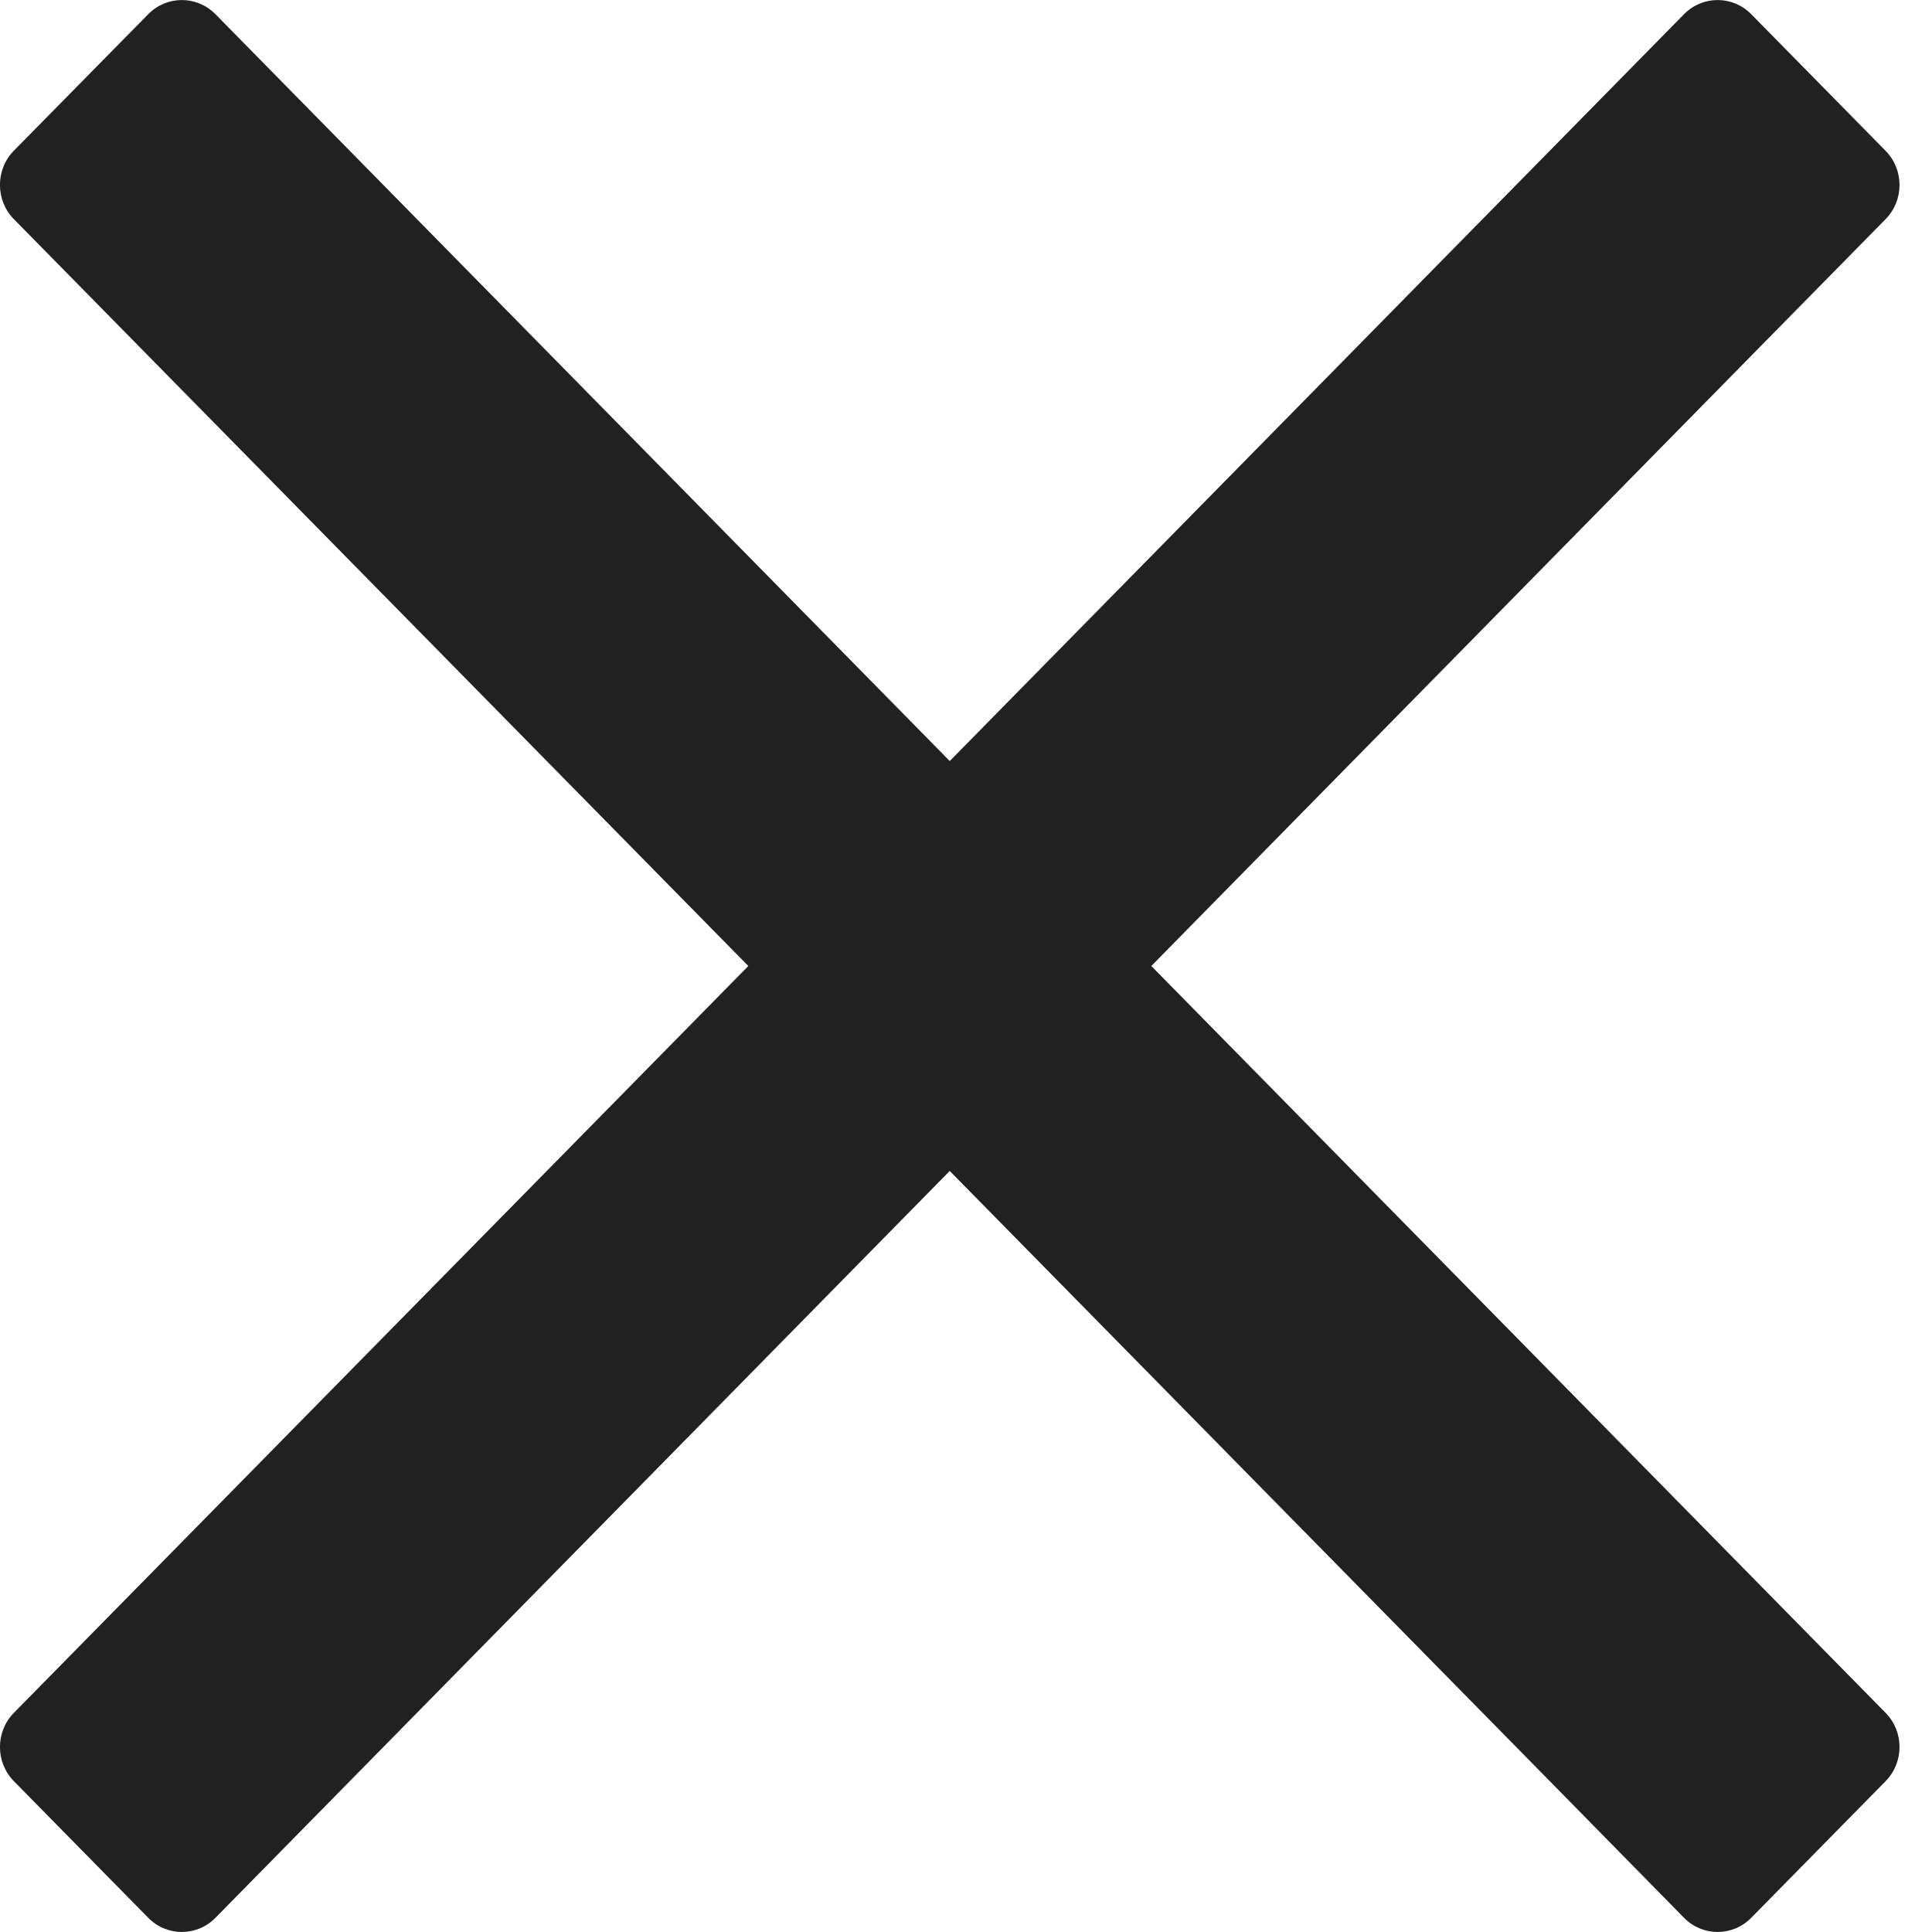 <svg width="12" height="12" viewBox="0 0 12 12" fill="none" xmlns="http://www.w3.org/2000/svg">
<path fill-rule="evenodd" clip-rule="evenodd" d="M7.151 6L10.932 2.154L11.712 1.361C11.827 1.244 11.827 1.054 11.712 0.937L10.877 0.088C10.762 -0.029 10.575 -0.029 10.46 0.088L5.899 4.727L1.338 0.088C1.223 -0.029 1.036 -0.029 0.921 0.088L0.086 0.936C-0.029 1.053 -0.029 1.244 0.086 1.361L4.648 6L0.086 10.639C-0.029 10.756 -0.029 10.946 0.086 11.063L0.921 11.912C1.036 12.029 1.223 12.029 1.338 11.912L5.899 7.273L9.681 11.119L10.46 11.912C10.575 12.029 10.762 12.029 10.877 11.912L11.712 11.063C11.827 10.946 11.827 10.756 11.712 10.639L7.151 6Z" fill="#212121"/>
</svg>

